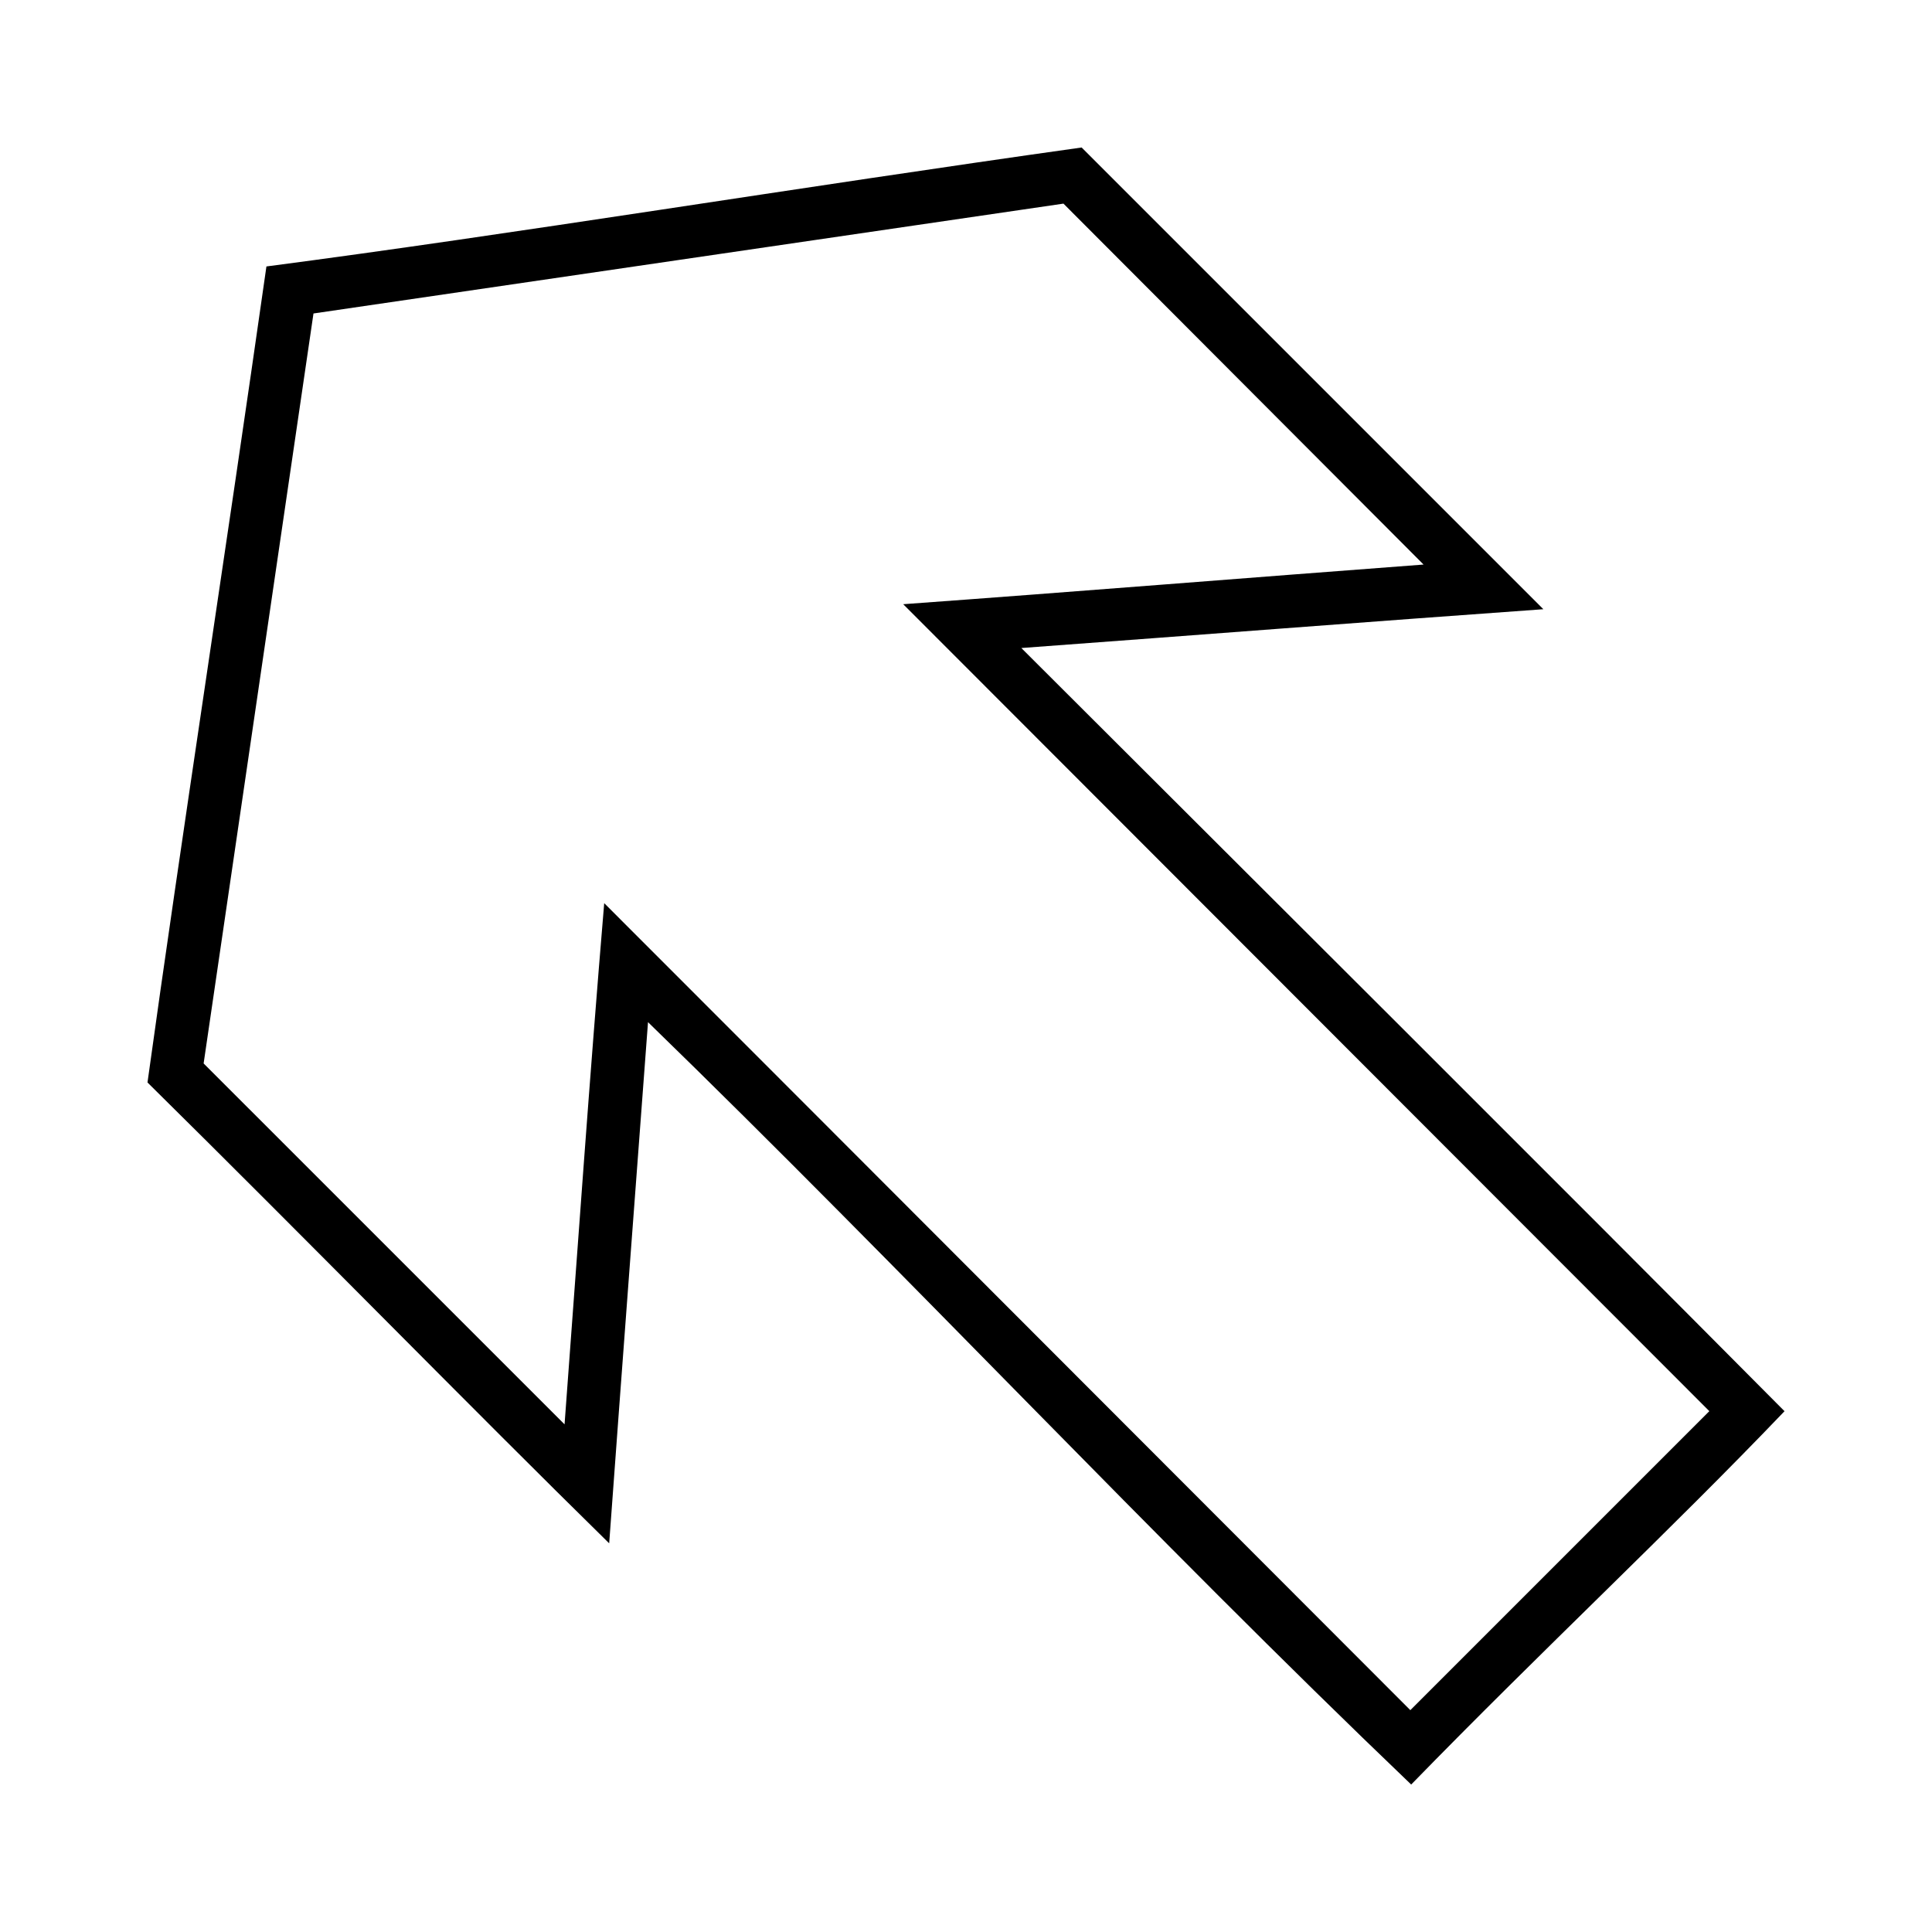 <?xml version="1.0" encoding="UTF-8"?>
<!-- Uploaded to: SVG Repo, www.svgrepo.com, Generator: SVG Repo Mixer Tools -->
<svg fill="#000000" width="800px" height="800px" version="1.1" viewBox="144 144 512 512" xmlns="http://www.w3.org/2000/svg">
 <path d="m183.08 430.86c42.742 42.18 85.637 86.094 122.36 122.14 3.359-46.047 6.848-92.082 10.289-138.12 68.332 66.391 133.4 136.18 202.25 202.04 34.758-35.684 68.758-67.379 98.938-98.938-67.188-67.641-134.8-134.88-202.25-202.25 46.113-3.391 92.215-6.992 138.34-10.285-42.914-42.914-85.281-85.281-122.36-122.36-75.879 10.656-150.33 22.938-216.04 31.523-10.68 75.004-22.578 151.72-31.52 216.26zm14.883-5.035 29.113-198.75 198.75-29.113 95.434 95.652c-45.969 3.449-91.918 7.176-137.9 10.508 71.223 71.273 142.43 142.57 213.63 213.85l-79.238 79.238c-71.23-71.266-142.39-142.61-213.63-213.86-3.871 46.008-7.066 92.074-10.508 138.12z"/>
</svg>